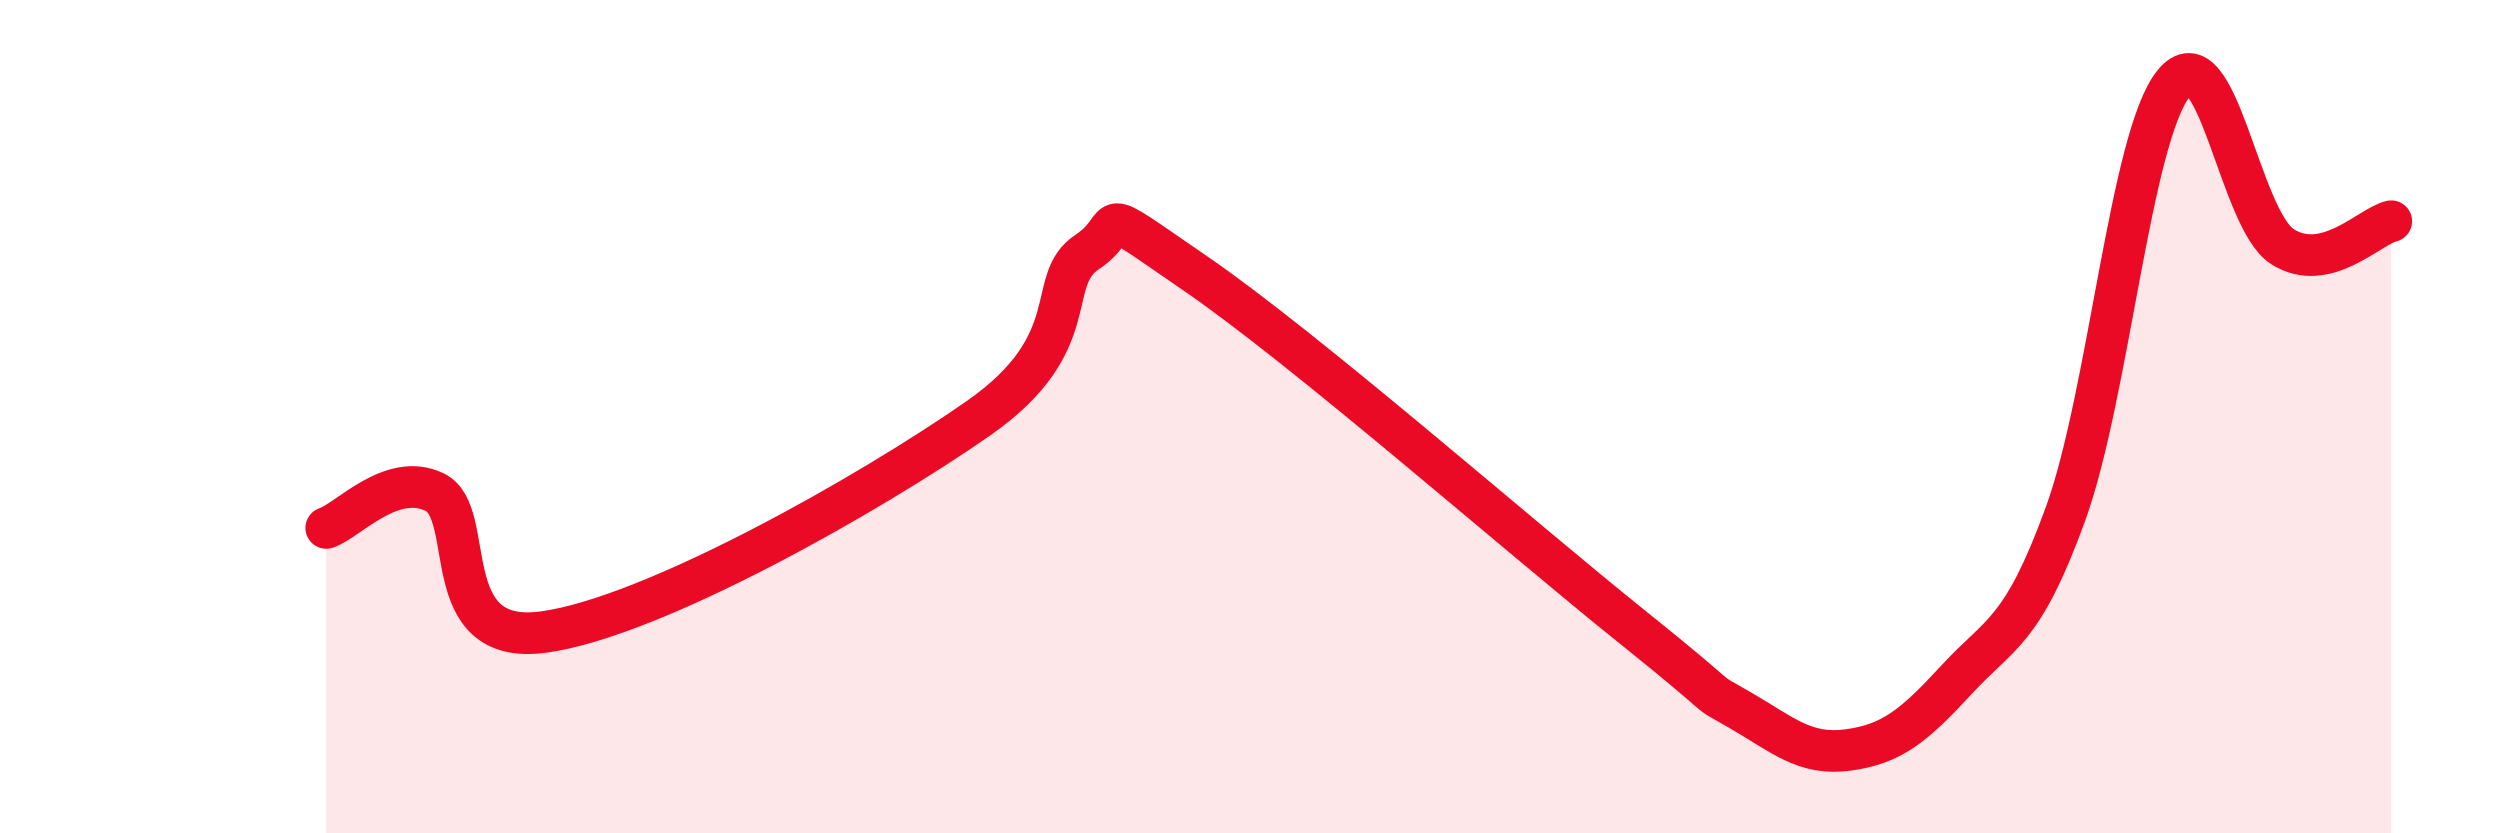 
    <svg width="60" height="20" viewBox="0 0 60 20" xmlns="http://www.w3.org/2000/svg">
      <path
        d="M 7.83,12.67 C 8.35,12.5 9.39,11.31 10.43,11.81 C 11.47,12.31 10.43,15.52 13.04,15.17 C 15.65,14.82 20.87,11.86 23.48,10.04 C 26.09,8.22 25.05,6.74 26.09,6.05 C 27.13,5.36 26.09,4.78 28.7,6.57 C 31.31,8.36 36.52,12.92 39.13,15.01 C 41.74,17.1 40.7,16.43 41.74,17.03 C 42.78,17.63 43.31,18.14 44.35,18 C 45.39,17.86 45.92,17.44 46.96,16.31 C 48,15.18 48.53,15.2 49.57,12.34 C 50.61,9.48 51.13,3.28 52.17,2 C 53.21,0.72 53.74,5.26 54.78,5.92 C 55.82,6.58 56.87,5.43 57.39,5.31L57.39 20L7.83 20Z"
        fill="#EB0A25"
        opacity="0.1"
        stroke-linecap="round"
        stroke-linejoin="round"
      />
      <path
        d="M 7.83,12.67 C 8.35,12.5 9.39,11.31 10.43,11.81 C 11.47,12.31 10.43,15.52 13.04,15.17 C 15.65,14.82 20.87,11.86 23.48,10.04 C 26.09,8.22 25.05,6.74 26.09,6.05 C 27.13,5.36 26.09,4.78 28.7,6.57 C 31.31,8.36 36.52,12.92 39.13,15.01 C 41.74,17.1 40.7,16.43 41.74,17.03 C 42.78,17.63 43.31,18.14 44.35,18 C 45.39,17.86 45.92,17.44 46.96,16.31 C 48,15.18 48.53,15.2 49.57,12.34 C 50.61,9.48 51.13,3.28 52.17,2 C 53.21,0.72 53.74,5.26 54.78,5.92 C 55.82,6.58 56.87,5.43 57.39,5.31"
        stroke="#EB0A25"
        stroke-width="1"
        fill="none"
        stroke-linecap="round"
        stroke-linejoin="round"
      />
    </svg>
  